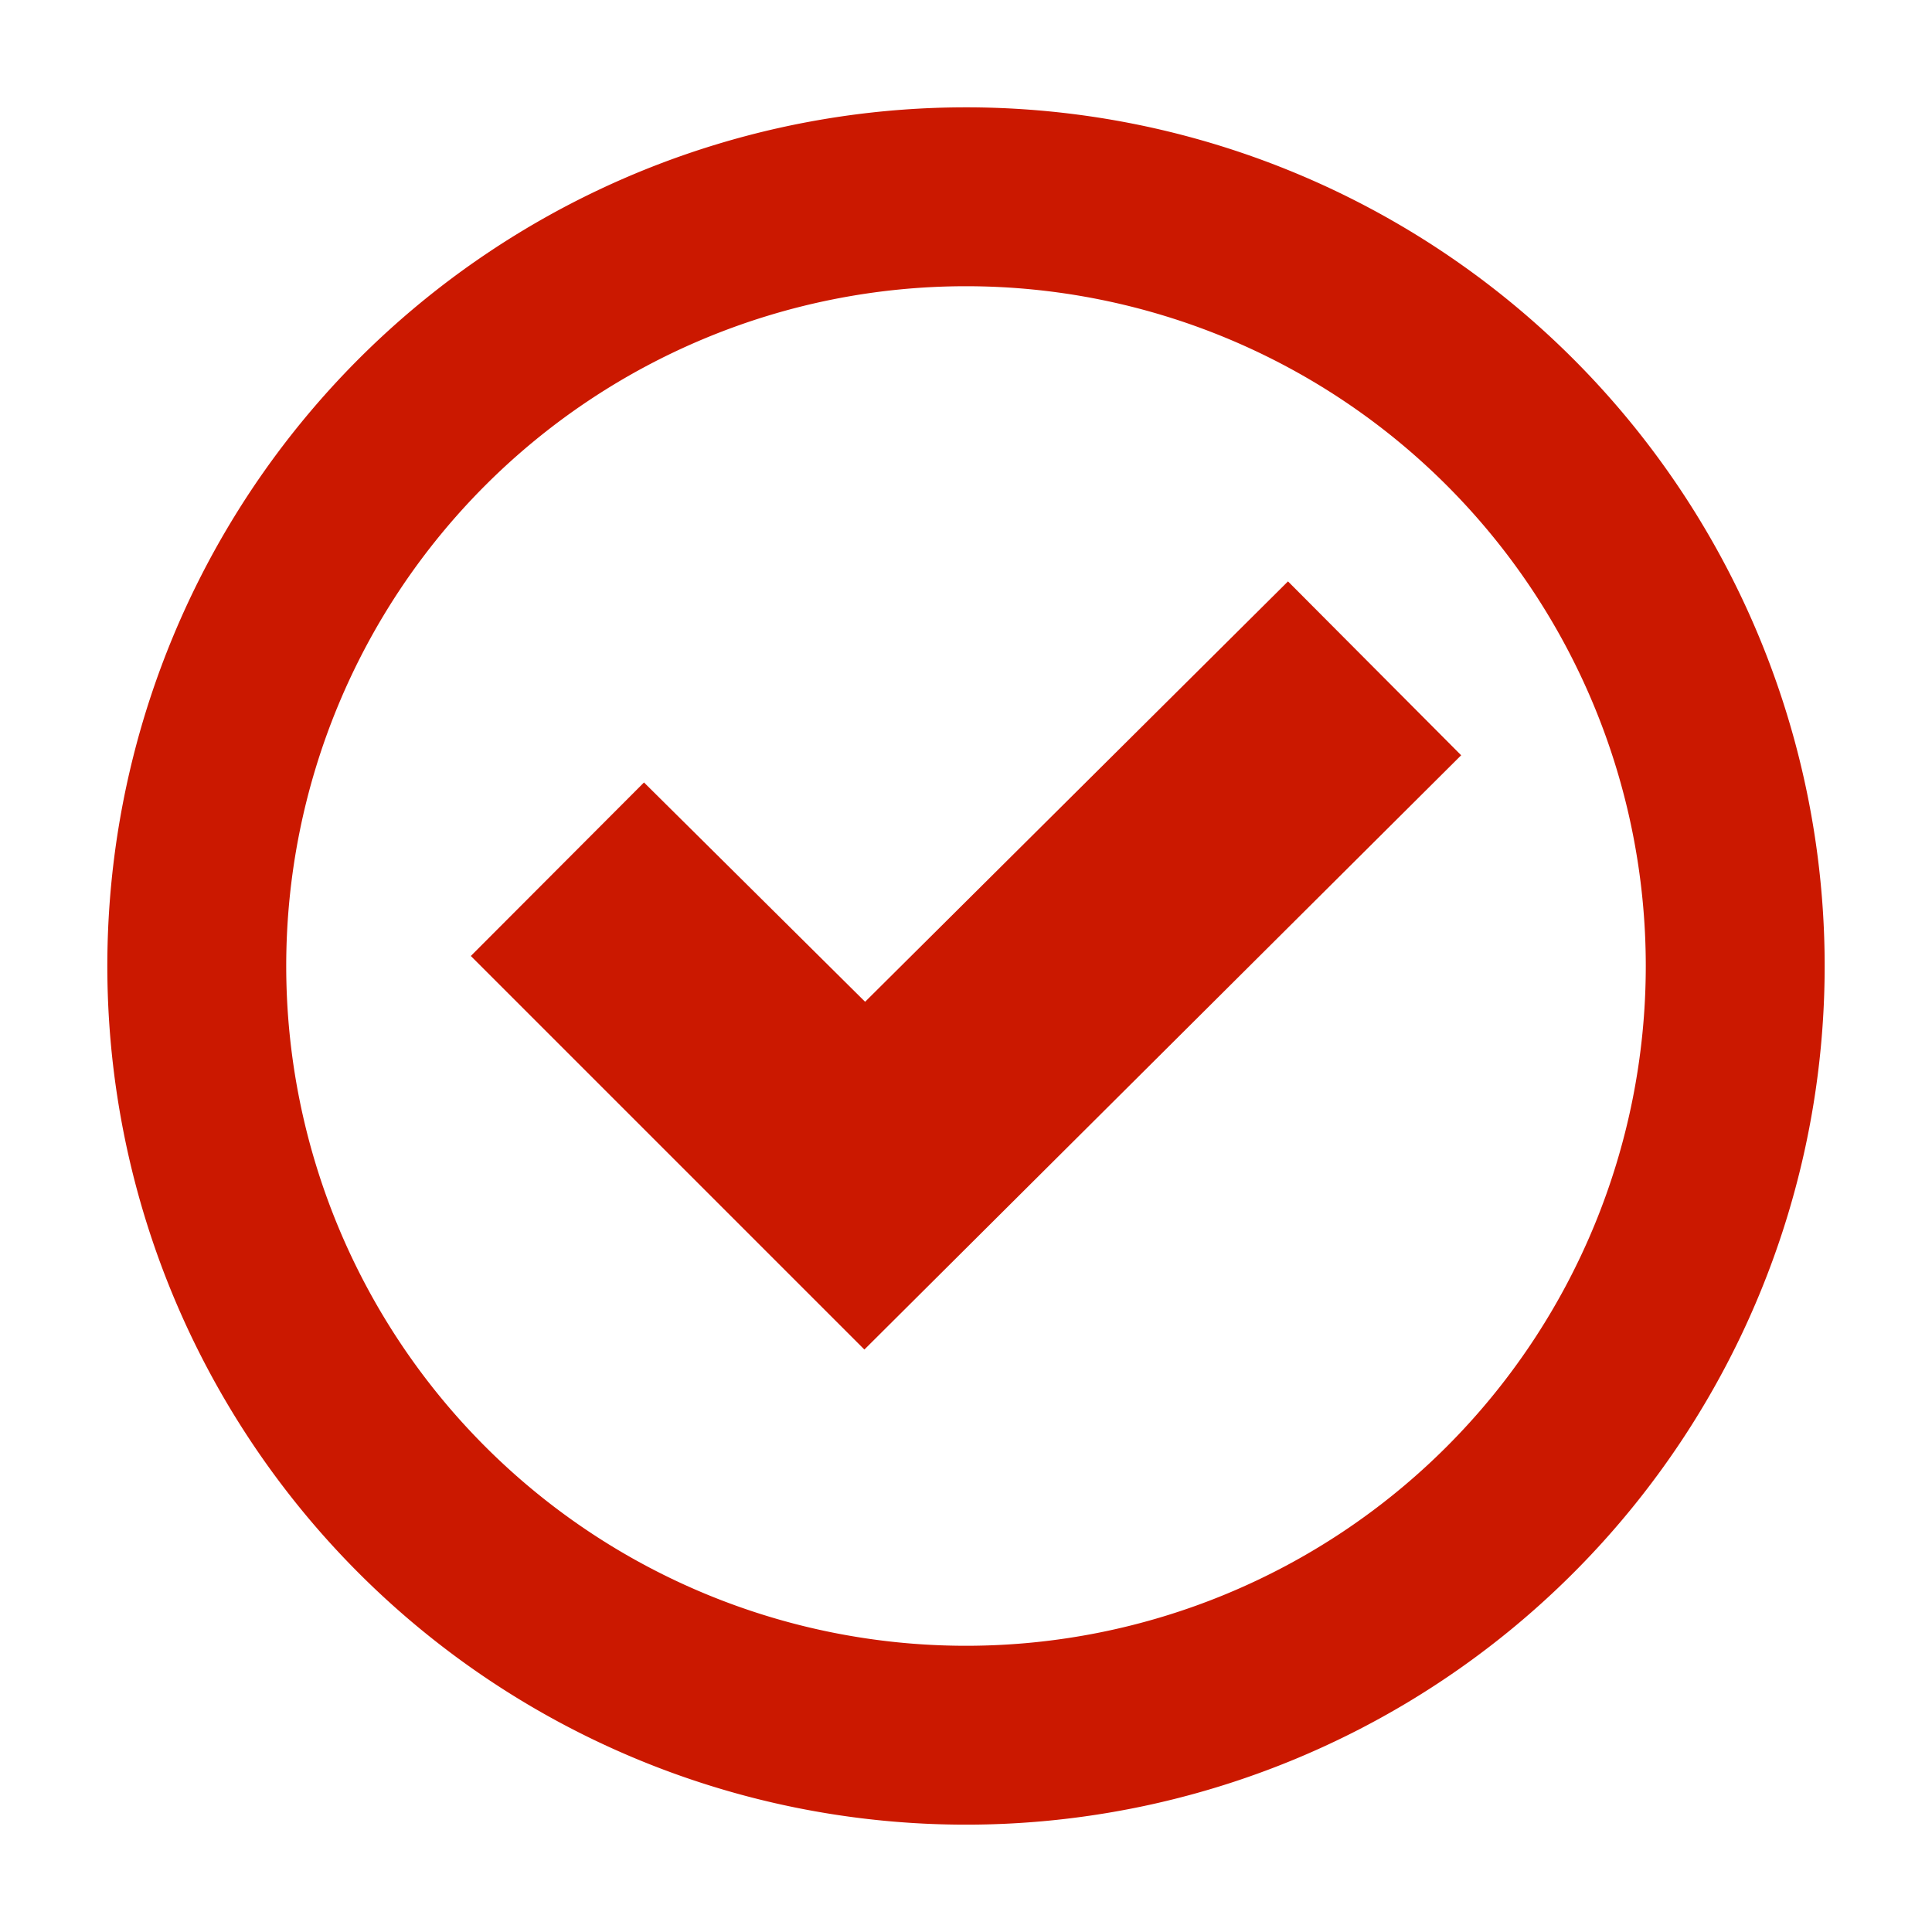 <svg width="16" height="16" xmlns="http://www.w3.org/2000/svg" viewBox="0 0 54 54"><defs><style>.cls-1{fill:#cb1800;}</style></defs><g id="messagebox"><g id="check-circle"><path class="cls-1" d="M40.84,21.11,36,16.25,24.18,28,18,21.87l-4.84,4.85,11,11ZM27,8A19,19,0,1,1,8,27,19,19,0,0,1,27,8m0-5A24,24,0,1,0,51,27,24,24,0,0,0,27,3Z"/></g></g></svg>